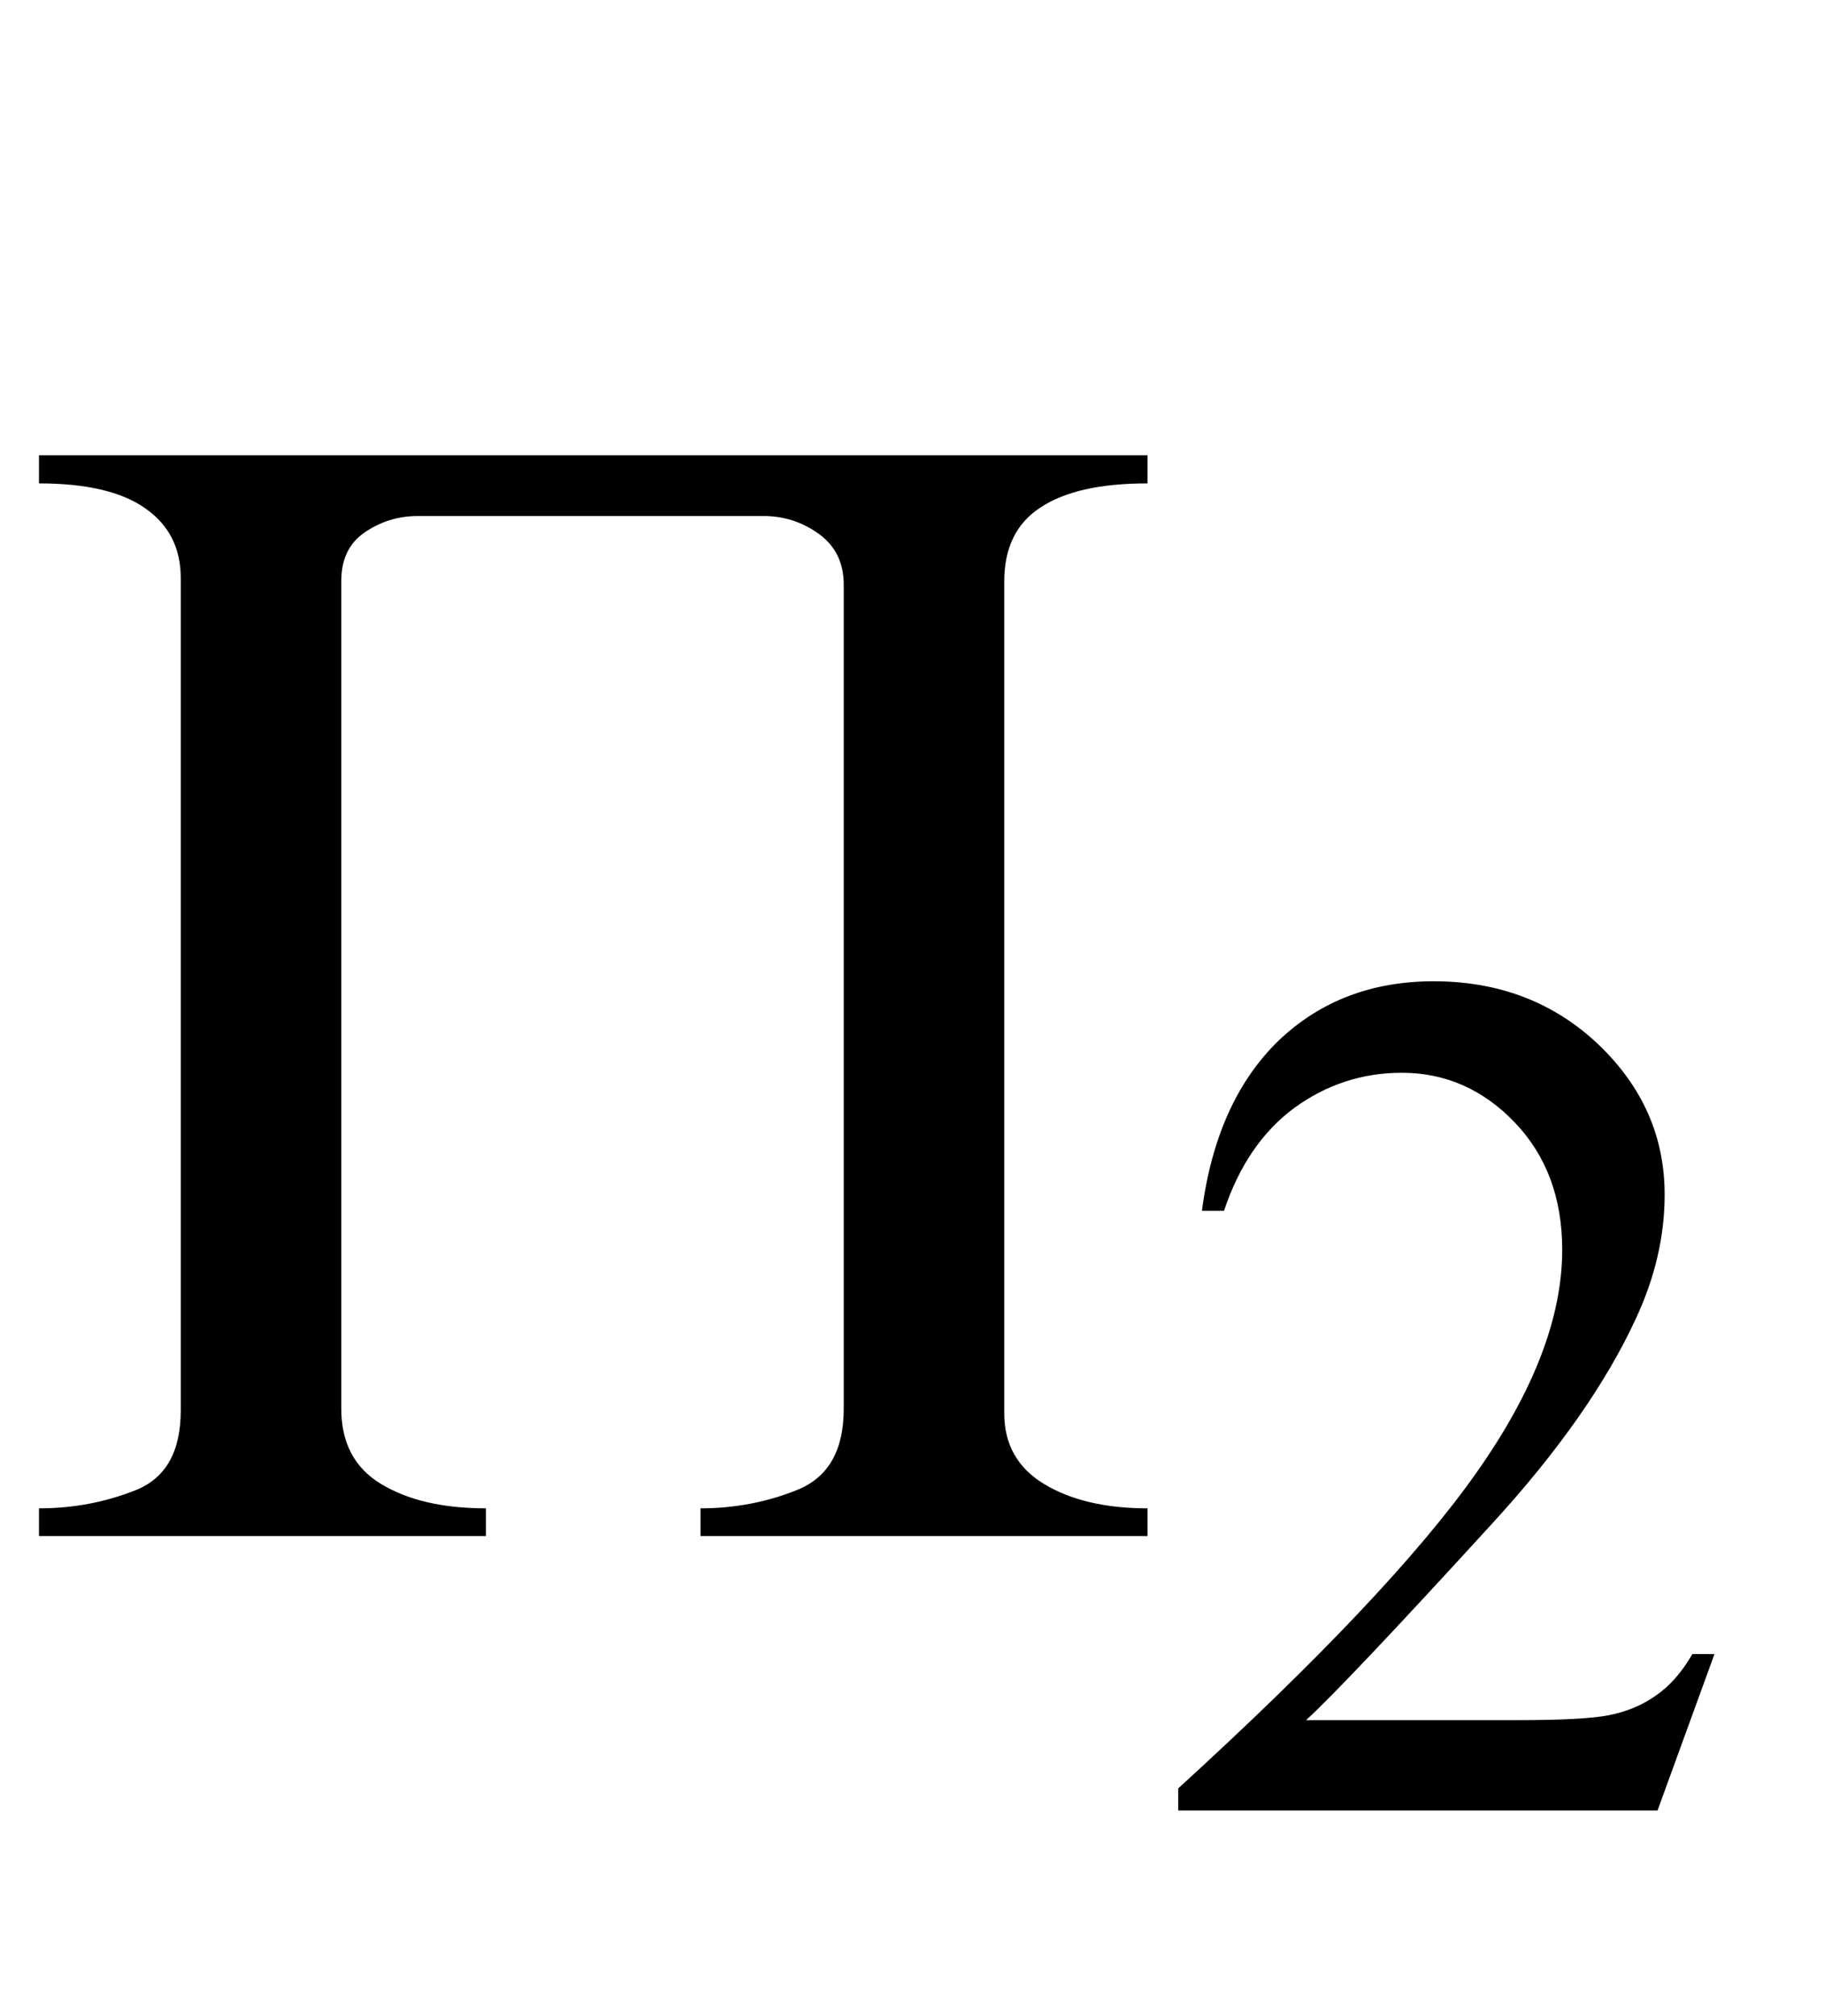 <?xml version="1.0" encoding="UTF-8"?>
<svg xmlns="http://www.w3.org/2000/svg" xmlns:xlink="http://www.w3.org/1999/xlink"  viewBox="0 0 19 21" version="1.1">
<defs>
<g>
<symbol overflow="visible" id="glyph0-0">
<path style="stroke:none;" d="M 1.062 0 L 1.062 -13.598 L 7.438 -13.598 L 7.438 0 Z M 2.125 -1.062 L 6.375 -1.062 L 6.375 -12.535 L 2.125 -12.535 Z M 2.125 -1.062 "/>
</symbol>
<symbol overflow="visible" id="glyph0-1">
<path style="stroke:none;" d="M 11.953 0 L 7.297 0 L 7.297 -0.289 C 7.656 -0.289 7.996 -0.355 8.312 -0.484 C 8.633 -0.617 8.789 -0.898 8.789 -1.328 L 8.789 -9.91 C 8.789 -10.137 8.703 -10.312 8.531 -10.438 C 8.359 -10.562 8.168 -10.625 7.953 -10.625 L 4.352 -10.625 C 4.145 -10.625 3.961 -10.566 3.797 -10.453 C 3.633 -10.34 3.555 -10.172 3.555 -9.945 L 3.555 -1.328 C 3.555 -0.973 3.691 -0.711 3.969 -0.543 C 4.246 -0.375 4.609 -0.289 5.062 -0.289 L 5.062 0 L 0.406 0 L 0.406 -0.289 C 0.762 -0.289 1.094 -0.352 1.41 -0.477 C 1.727 -0.602 1.883 -0.879 1.883 -1.312 L 1.883 -9.977 C 1.883 -10.289 1.762 -10.531 1.516 -10.703 C 1.27 -10.879 0.898 -10.965 0.406 -10.965 L 0.406 -11.258 L 11.953 -11.258 L 11.953 -10.965 C 11.465 -10.965 11.094 -10.883 10.84 -10.715 C 10.586 -10.551 10.461 -10.293 10.461 -9.945 L 10.461 -1.277 C 10.461 -0.957 10.598 -0.711 10.875 -0.543 C 11.152 -0.375 11.512 -0.289 11.953 -0.289 Z M 11.953 0 "/>
</symbol>
<symbol overflow="visible" id="glyph1-0">
<path style="stroke:none;" d="M 1.773 0 L 1.773 -7.988 L 8.164 -7.988 L 8.164 0 Z M 1.973 -0.199 L 7.961 -0.199 L 7.961 -7.789 L 1.973 -7.789 Z M 1.973 -0.199 "/>
</symbol>
<symbol overflow="visible" id="glyph1-1">
<path style="stroke:none;" d="M 5.859 -1.629 L 5.266 0 L 0.273 0 L 0.273 -0.23 C 1.742 -1.57 2.777 -2.664 3.375 -3.512 C 3.977 -4.363 4.273 -5.137 4.273 -5.84 C 4.273 -6.379 4.109 -6.82 3.781 -7.164 C 3.453 -7.508 3.059 -7.684 2.602 -7.684 C 2.188 -7.684 1.812 -7.559 1.48 -7.316 C 1.152 -7.074 0.906 -6.715 0.75 -6.246 L 0.52 -6.246 C 0.621 -7.016 0.891 -7.605 1.32 -8.02 C 1.75 -8.43 2.289 -8.637 2.934 -8.637 C 3.621 -8.637 4.191 -8.414 4.652 -7.977 C 5.113 -7.535 5.34 -7.016 5.34 -6.414 C 5.34 -5.984 5.242 -5.559 5.043 -5.129 C 4.734 -4.457 4.234 -3.742 3.543 -2.988 C 2.508 -1.855 1.863 -1.176 1.605 -0.941 L 3.812 -0.941 C 4.262 -0.941 4.578 -0.957 4.758 -0.992 C 4.938 -1.027 5.102 -1.094 5.246 -1.195 C 5.395 -1.297 5.52 -1.441 5.629 -1.629 Z M 5.859 -1.629 "/>
</symbol>
</g>
</defs>
<g id="surface400237">
<g style="fill:rgb(0%,0%,0%);fill-opacity:1;">
  <use xlink:href="#glyph0-1" x="0" y="16"/>
</g>
<g style="fill:rgb(0%,0%,0%);fill-opacity:1;">
  <use xlink:href="#glyph1-1" x="12" y="18.858"/>
</g>
</g>
</svg>